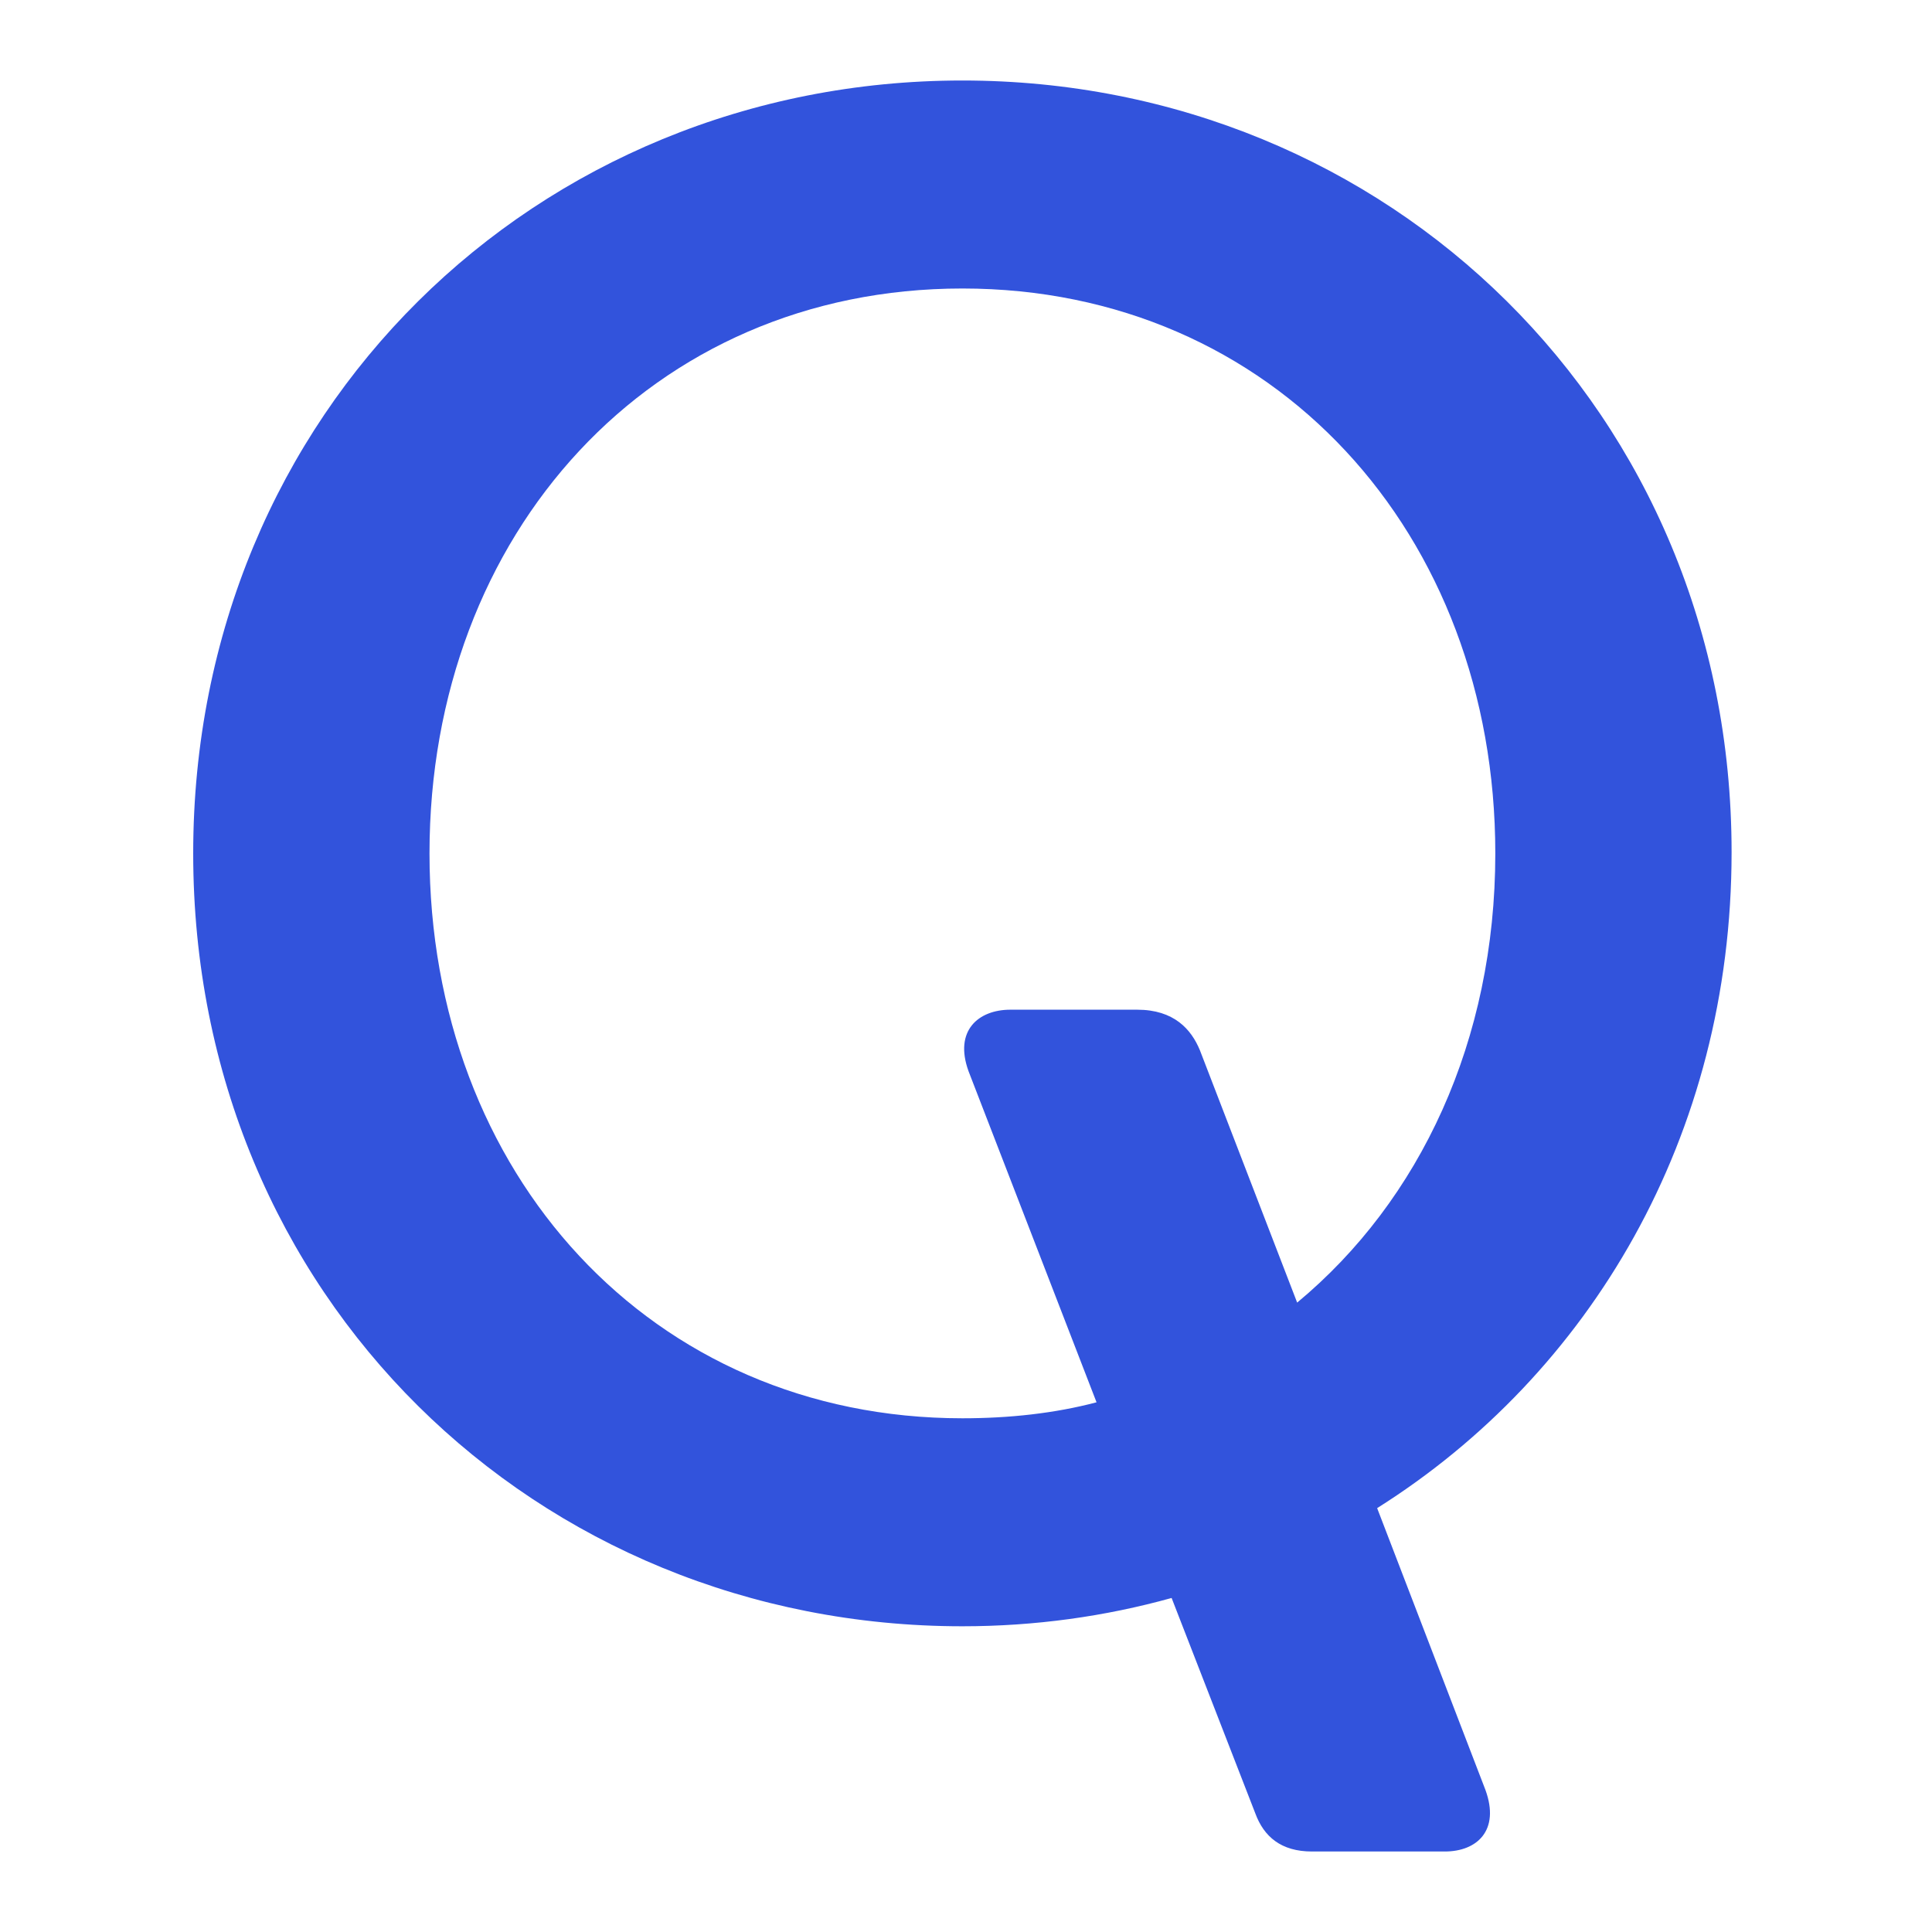 <?xml version="1.0" encoding="UTF-8"?> <svg xmlns="http://www.w3.org/2000/svg" width="120" height="120" viewBox="0 0 120 120" fill="none"><path d="M59.776 5C33.327 5 12 25.563 12 53.006C12 80.525 33.327 101.011 59.776 101.011C64.286 101.011 68.644 100.4 72.771 99.253L77.969 112.63C78.504 114.083 79.575 115 81.486 115H89.742C91.729 115 93.181 113.7 92.264 111.178L85.537 93.673C98.762 85.341 107.552 70.587 107.552 52.929C107.552 25.563 86.225 5 59.776 5ZM80.569 80.907L74.529 65.236C73.994 63.937 72.924 62.714 70.631 62.714H62.758C60.77 62.714 59.241 64.013 60.158 66.536L68.108 87.099C65.509 87.787 62.681 88.092 59.776 88.092C40.436 88.092 26.677 72.88 26.677 53.006C26.677 33.131 40.436 17.919 59.776 17.919C79.116 17.919 92.876 33.131 92.876 53.006C92.876 64.625 88.213 74.562 80.569 80.907Z" fill="#3253DC"></path></svg> 
